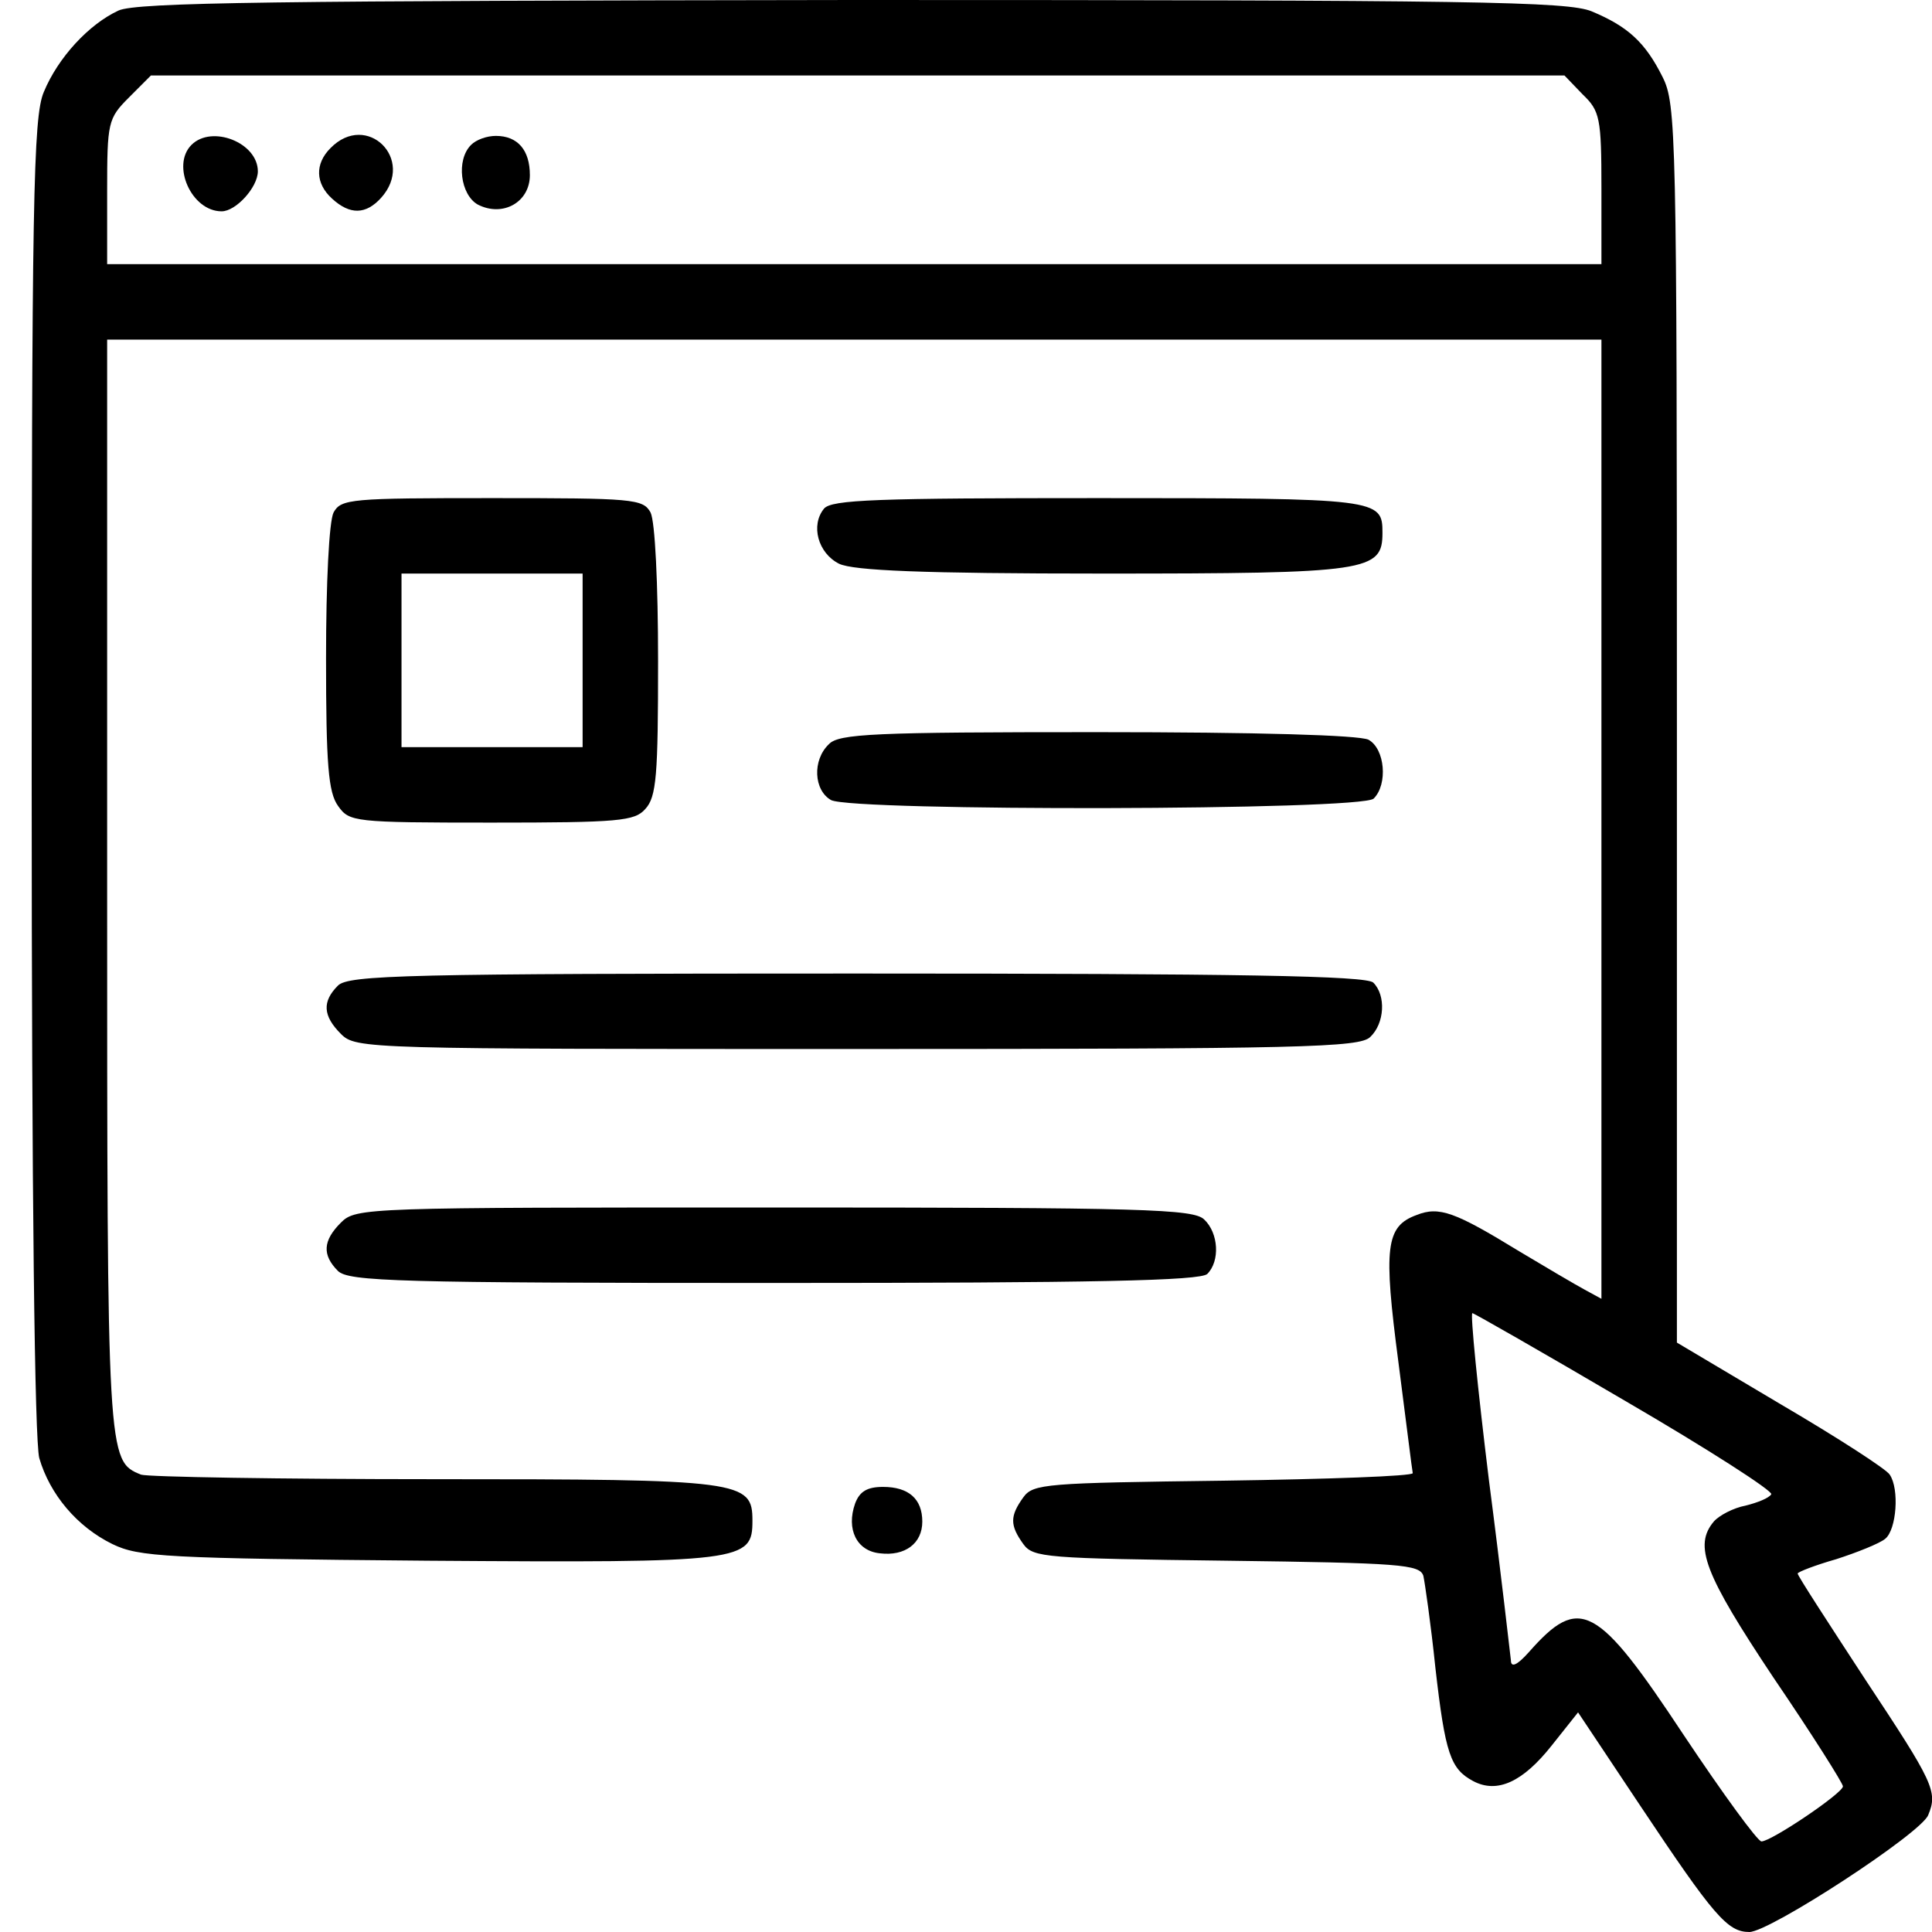 <svg xmlns="http://www.w3.org/2000/svg" width="50" height="50" viewBox="0 0 50 50" fill="none"><path d="M3.066 0.273C2.305 0.625 1.504 1.484 1.133 2.383C0.859 3.027 0.82 5.176 0.82 20.059C0.82 31.113 0.898 37.266 1.016 37.734C1.289 38.672 1.992 39.512 2.91 39.961C3.594 40.293 4.277 40.332 11.074 40.391C19.258 40.449 19.473 40.41 19.473 39.355C19.473 38.32 19.219 38.281 11.23 38.281C7.246 38.281 3.828 38.223 3.652 38.164C2.773 37.812 2.773 37.773 2.773 22.852V8.789H22.109H41.445V21.191V33.613L41.016 33.379C40.762 33.242 40 32.793 39.316 32.383C37.656 31.367 37.246 31.211 36.66 31.445C35.859 31.738 35.801 32.285 36.191 35.254C36.387 36.758 36.543 38.047 36.562 38.125C36.562 38.203 34.355 38.281 31.66 38.32C27.07 38.379 26.738 38.398 26.484 38.75C26.133 39.238 26.133 39.473 26.484 39.961C26.738 40.312 27.07 40.332 31.758 40.391C36.25 40.449 36.738 40.488 36.836 40.781C36.875 40.957 37.031 42.031 37.148 43.164C37.402 45.391 37.539 45.781 38.125 46.094C38.75 46.426 39.414 46.113 40.156 45.176L40.84 44.316L42.441 46.719C44.355 49.59 44.707 50 45.273 50C45.801 50 49.727 47.441 49.902 46.973C50.156 46.367 50.039 46.133 48.281 43.477C47.324 42.012 46.523 40.781 46.523 40.723C46.523 40.684 46.973 40.508 47.52 40.352C48.066 40.176 48.652 39.941 48.789 39.824C49.082 39.59 49.16 38.535 48.906 38.164C48.828 38.027 47.559 37.207 46.094 36.348L43.398 34.746V18.73C43.398 3.398 43.379 2.695 43.027 1.992C42.578 1.094 42.129 0.684 41.191 0.293C40.566 0.039 38.203 0 22.07 0C7.109 0.02 3.535 0.059 3.066 0.273ZM40.957 2.441C41.406 2.871 41.445 3.047 41.445 4.883V6.836H22.109H2.773V4.961C2.773 3.164 2.793 3.066 3.34 2.52L3.906 1.953H22.207H40.488L40.957 2.441ZM42.051 36.25C44.199 37.5 45.898 38.594 45.84 38.672C45.781 38.77 45.488 38.887 45.176 38.965C44.863 39.023 44.492 39.219 44.355 39.375C43.828 40 44.102 40.723 45.898 43.418C46.895 44.883 47.695 46.152 47.695 46.23C47.695 46.406 45.84 47.656 45.586 47.656C45.488 47.656 44.59 46.426 43.574 44.902C41.328 41.504 40.879 41.27 39.57 42.754C39.258 43.105 39.102 43.164 39.102 42.969C39.082 42.812 38.848 40.723 38.535 38.32C38.242 35.938 38.047 33.984 38.105 33.984C38.145 33.984 39.922 35 42.051 36.25Z" fill="black"></path><path d="M4.955 3.75C4.427 4.277 4.955 5.469 5.736 5.469C6.107 5.469 6.673 4.844 6.673 4.434C6.673 3.691 5.482 3.223 4.955 3.75Z" fill="black"></path><path d="M8.554 3.832C8.143 4.242 8.163 4.75 8.593 5.14C9.061 5.57 9.472 5.551 9.862 5.121C10.761 4.125 9.491 2.875 8.554 3.832Z" fill="black"></path><path d="M12.19 3.751C11.799 4.142 11.916 5.04 12.365 5.294C13.01 5.626 13.713 5.236 13.713 4.532C13.713 3.888 13.401 3.517 12.834 3.517C12.6 3.517 12.326 3.614 12.19 3.751Z" fill="black"></path><path d="M8.633 13.262C8.516 13.496 8.438 15.078 8.438 17.031C8.438 19.785 8.496 20.508 8.75 20.859C9.043 21.27 9.141 21.289 12.715 21.289C16.016 21.289 16.426 21.25 16.699 20.938C16.992 20.625 17.031 20.059 17.031 17.109C17.031 15.098 16.953 13.496 16.836 13.262C16.641 12.91 16.387 12.891 12.734 12.891C9.082 12.891 8.828 12.91 8.633 13.262ZM15.078 17.09V19.336H12.734H10.391V17.09V14.844H12.734H15.078V17.09Z" fill="black"></path><path d="M21.325 13.164C20.974 13.594 21.169 14.316 21.716 14.59C22.087 14.766 23.845 14.844 28.552 14.844C35.427 14.844 35.778 14.785 35.778 13.789C35.778 12.91 35.7 12.891 28.434 12.891C22.692 12.891 21.52 12.93 21.325 13.164Z" fill="black"></path><path d="M21.45 19.261C21.02 19.671 21.059 20.452 21.508 20.706C22.075 20.999 35.239 20.979 35.551 20.667C35.922 20.296 35.844 19.378 35.415 19.143C35.161 19.026 32.602 18.948 28.383 18.948C22.622 18.948 21.704 18.987 21.45 19.261Z" fill="black"></path><path d="M8.745 25.508C8.335 25.918 8.354 26.289 8.823 26.758C9.213 27.148 9.467 27.148 22.182 27.148C33.725 27.148 35.19 27.109 35.463 26.836C35.834 26.484 35.874 25.762 35.541 25.43C35.366 25.254 32.124 25.195 22.182 25.195C10.502 25.195 9.018 25.234 8.745 25.508Z" fill="black"></path><path d="M8.823 31.641C8.354 32.109 8.335 32.48 8.745 32.891C9.018 33.164 10.307 33.203 20.034 33.203C28.315 33.203 31.069 33.145 31.245 32.969C31.577 32.637 31.538 31.914 31.166 31.562C30.893 31.289 29.624 31.25 20.034 31.25C9.467 31.25 9.213 31.25 8.823 31.641Z" fill="black"></path><path d="M22.13 38.911C21.896 39.575 22.169 40.141 22.775 40.2C23.419 40.278 23.869 39.946 23.869 39.379C23.869 38.793 23.517 38.481 22.853 38.481C22.443 38.481 22.247 38.598 22.13 38.911Z" fill="black"></path></svg>